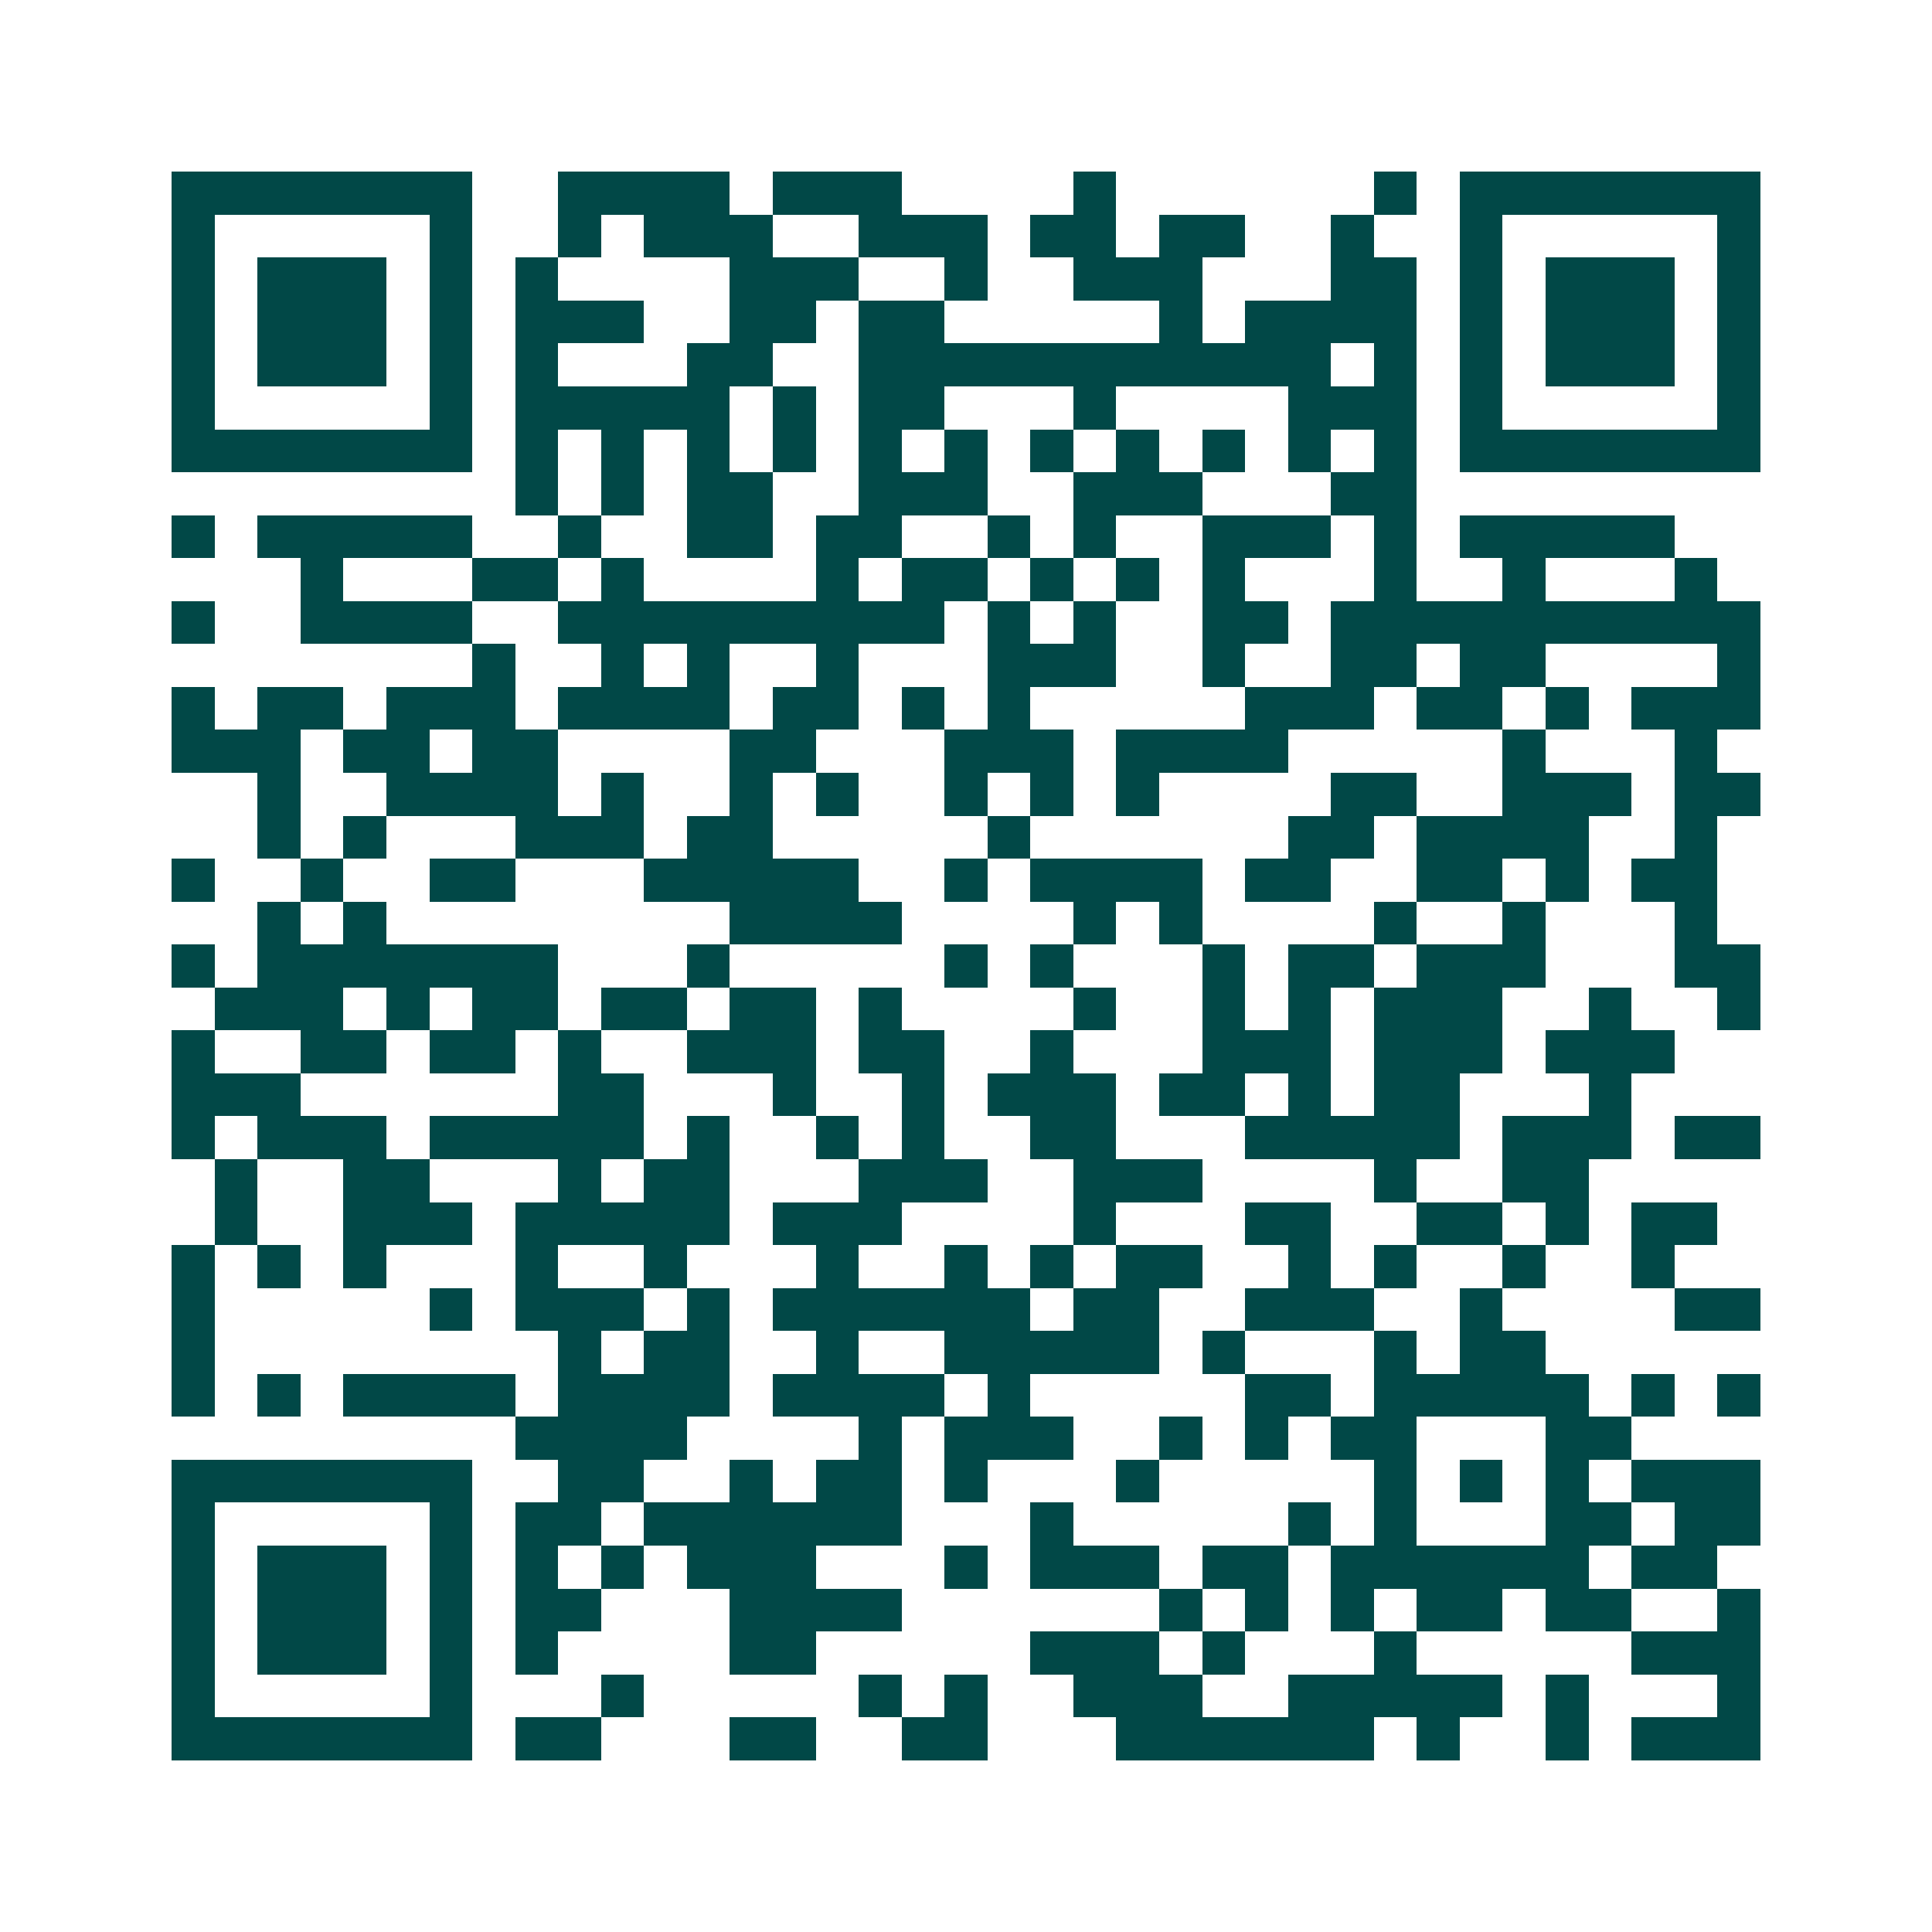 <svg xmlns="http://www.w3.org/2000/svg" width="200" height="200" viewBox="0 0 45 45" shape-rendering="crispEdges"><path fill="#ffffff" d="M0 0h45v45H0z"/><path stroke="#014847" d="M4 4.5h7m2 0h4m1 0h3m4 0h1m6 0h1m1 0h7M4 5.5h1m5 0h1m2 0h1m1 0h3m2 0h3m1 0h2m1 0h2m2 0h1m2 0h1m5 0h1M4 6.5h1m1 0h3m1 0h1m1 0h1m4 0h3m2 0h1m2 0h3m3 0h2m1 0h1m1 0h3m1 0h1M4 7.5h1m1 0h3m1 0h1m1 0h3m2 0h2m1 0h2m5 0h1m1 0h4m1 0h1m1 0h3m1 0h1M4 8.5h1m1 0h3m1 0h1m1 0h1m3 0h2m2 0h11m1 0h1m1 0h1m1 0h3m1 0h1M4 9.5h1m5 0h1m1 0h5m1 0h1m1 0h2m3 0h1m4 0h3m1 0h1m5 0h1M4 10.5h7m1 0h1m1 0h1m1 0h1m1 0h1m1 0h1m1 0h1m1 0h1m1 0h1m1 0h1m1 0h1m1 0h1m1 0h7M12 11.5h1m1 0h1m1 0h2m2 0h3m2 0h3m3 0h2M4 12.5h1m1 0h5m2 0h1m2 0h2m1 0h2m2 0h1m1 0h1m2 0h3m1 0h1m1 0h5M7 13.5h1m3 0h2m1 0h1m4 0h1m1 0h2m1 0h1m1 0h1m1 0h1m3 0h1m2 0h1m3 0h1M4 14.5h1m2 0h4m2 0h9m1 0h1m1 0h1m2 0h2m1 0h10M11 15.5h1m2 0h1m1 0h1m2 0h1m3 0h3m2 0h1m2 0h2m1 0h2m4 0h1M4 16.5h1m1 0h2m1 0h3m1 0h4m1 0h2m1 0h1m1 0h1m5 0h3m1 0h2m1 0h1m1 0h3M4 17.5h3m1 0h2m1 0h2m4 0h2m3 0h3m1 0h4m5 0h1m3 0h1M6 18.5h1m2 0h4m1 0h1m2 0h1m1 0h1m2 0h1m1 0h1m1 0h1m4 0h2m2 0h3m1 0h2M6 19.5h1m1 0h1m3 0h3m1 0h2m5 0h1m6 0h2m1 0h4m2 0h1M4 20.5h1m2 0h1m2 0h2m3 0h5m2 0h1m1 0h4m1 0h2m2 0h2m1 0h1m1 0h2M6 21.5h1m1 0h1m8 0h4m4 0h1m1 0h1m4 0h1m2 0h1m3 0h1M4 22.5h1m1 0h7m3 0h1m5 0h1m1 0h1m3 0h1m1 0h2m1 0h3m3 0h2M5 23.5h3m1 0h1m1 0h2m1 0h2m1 0h2m1 0h1m4 0h1m2 0h1m1 0h1m1 0h3m2 0h1m2 0h1M4 24.5h1m2 0h2m1 0h2m1 0h1m2 0h3m1 0h2m2 0h1m3 0h3m1 0h3m1 0h3M4 25.5h3m6 0h2m3 0h1m2 0h1m1 0h3m1 0h2m1 0h1m1 0h2m3 0h1M4 26.5h1m1 0h3m1 0h5m1 0h1m2 0h1m1 0h1m2 0h2m3 0h5m1 0h3m1 0h2M5 27.5h1m2 0h2m3 0h1m1 0h2m3 0h3m2 0h3m4 0h1m2 0h2M5 28.5h1m2 0h3m1 0h5m1 0h3m4 0h1m3 0h2m2 0h2m1 0h1m1 0h2M4 29.5h1m1 0h1m1 0h1m3 0h1m2 0h1m3 0h1m2 0h1m1 0h1m1 0h2m2 0h1m1 0h1m2 0h1m2 0h1M4 30.5h1m5 0h1m1 0h3m1 0h1m1 0h6m1 0h2m2 0h3m2 0h1m4 0h2M4 31.5h1m8 0h1m1 0h2m2 0h1m2 0h5m1 0h1m3 0h1m1 0h2M4 32.5h1m1 0h1m1 0h4m1 0h4m1 0h4m1 0h1m5 0h2m1 0h5m1 0h1m1 0h1M12 33.5h4m4 0h1m1 0h3m2 0h1m1 0h1m1 0h2m3 0h2M4 34.5h7m2 0h2m2 0h1m1 0h2m1 0h1m3 0h1m5 0h1m1 0h1m1 0h1m1 0h3M4 35.5h1m5 0h1m1 0h2m1 0h6m3 0h1m5 0h1m1 0h1m3 0h2m1 0h2M4 36.5h1m1 0h3m1 0h1m1 0h1m1 0h1m1 0h3m3 0h1m1 0h3m1 0h2m1 0h6m1 0h2M4 37.5h1m1 0h3m1 0h1m1 0h2m3 0h4m6 0h1m1 0h1m1 0h1m1 0h2m1 0h2m2 0h1M4 38.5h1m1 0h3m1 0h1m1 0h1m4 0h2m5 0h3m1 0h1m3 0h1m5 0h3M4 39.5h1m5 0h1m3 0h1m5 0h1m1 0h1m2 0h3m2 0h5m1 0h1m3 0h1M4 40.5h7m1 0h2m3 0h2m2 0h2m3 0h6m1 0h1m2 0h1m1 0h3"/></svg>
